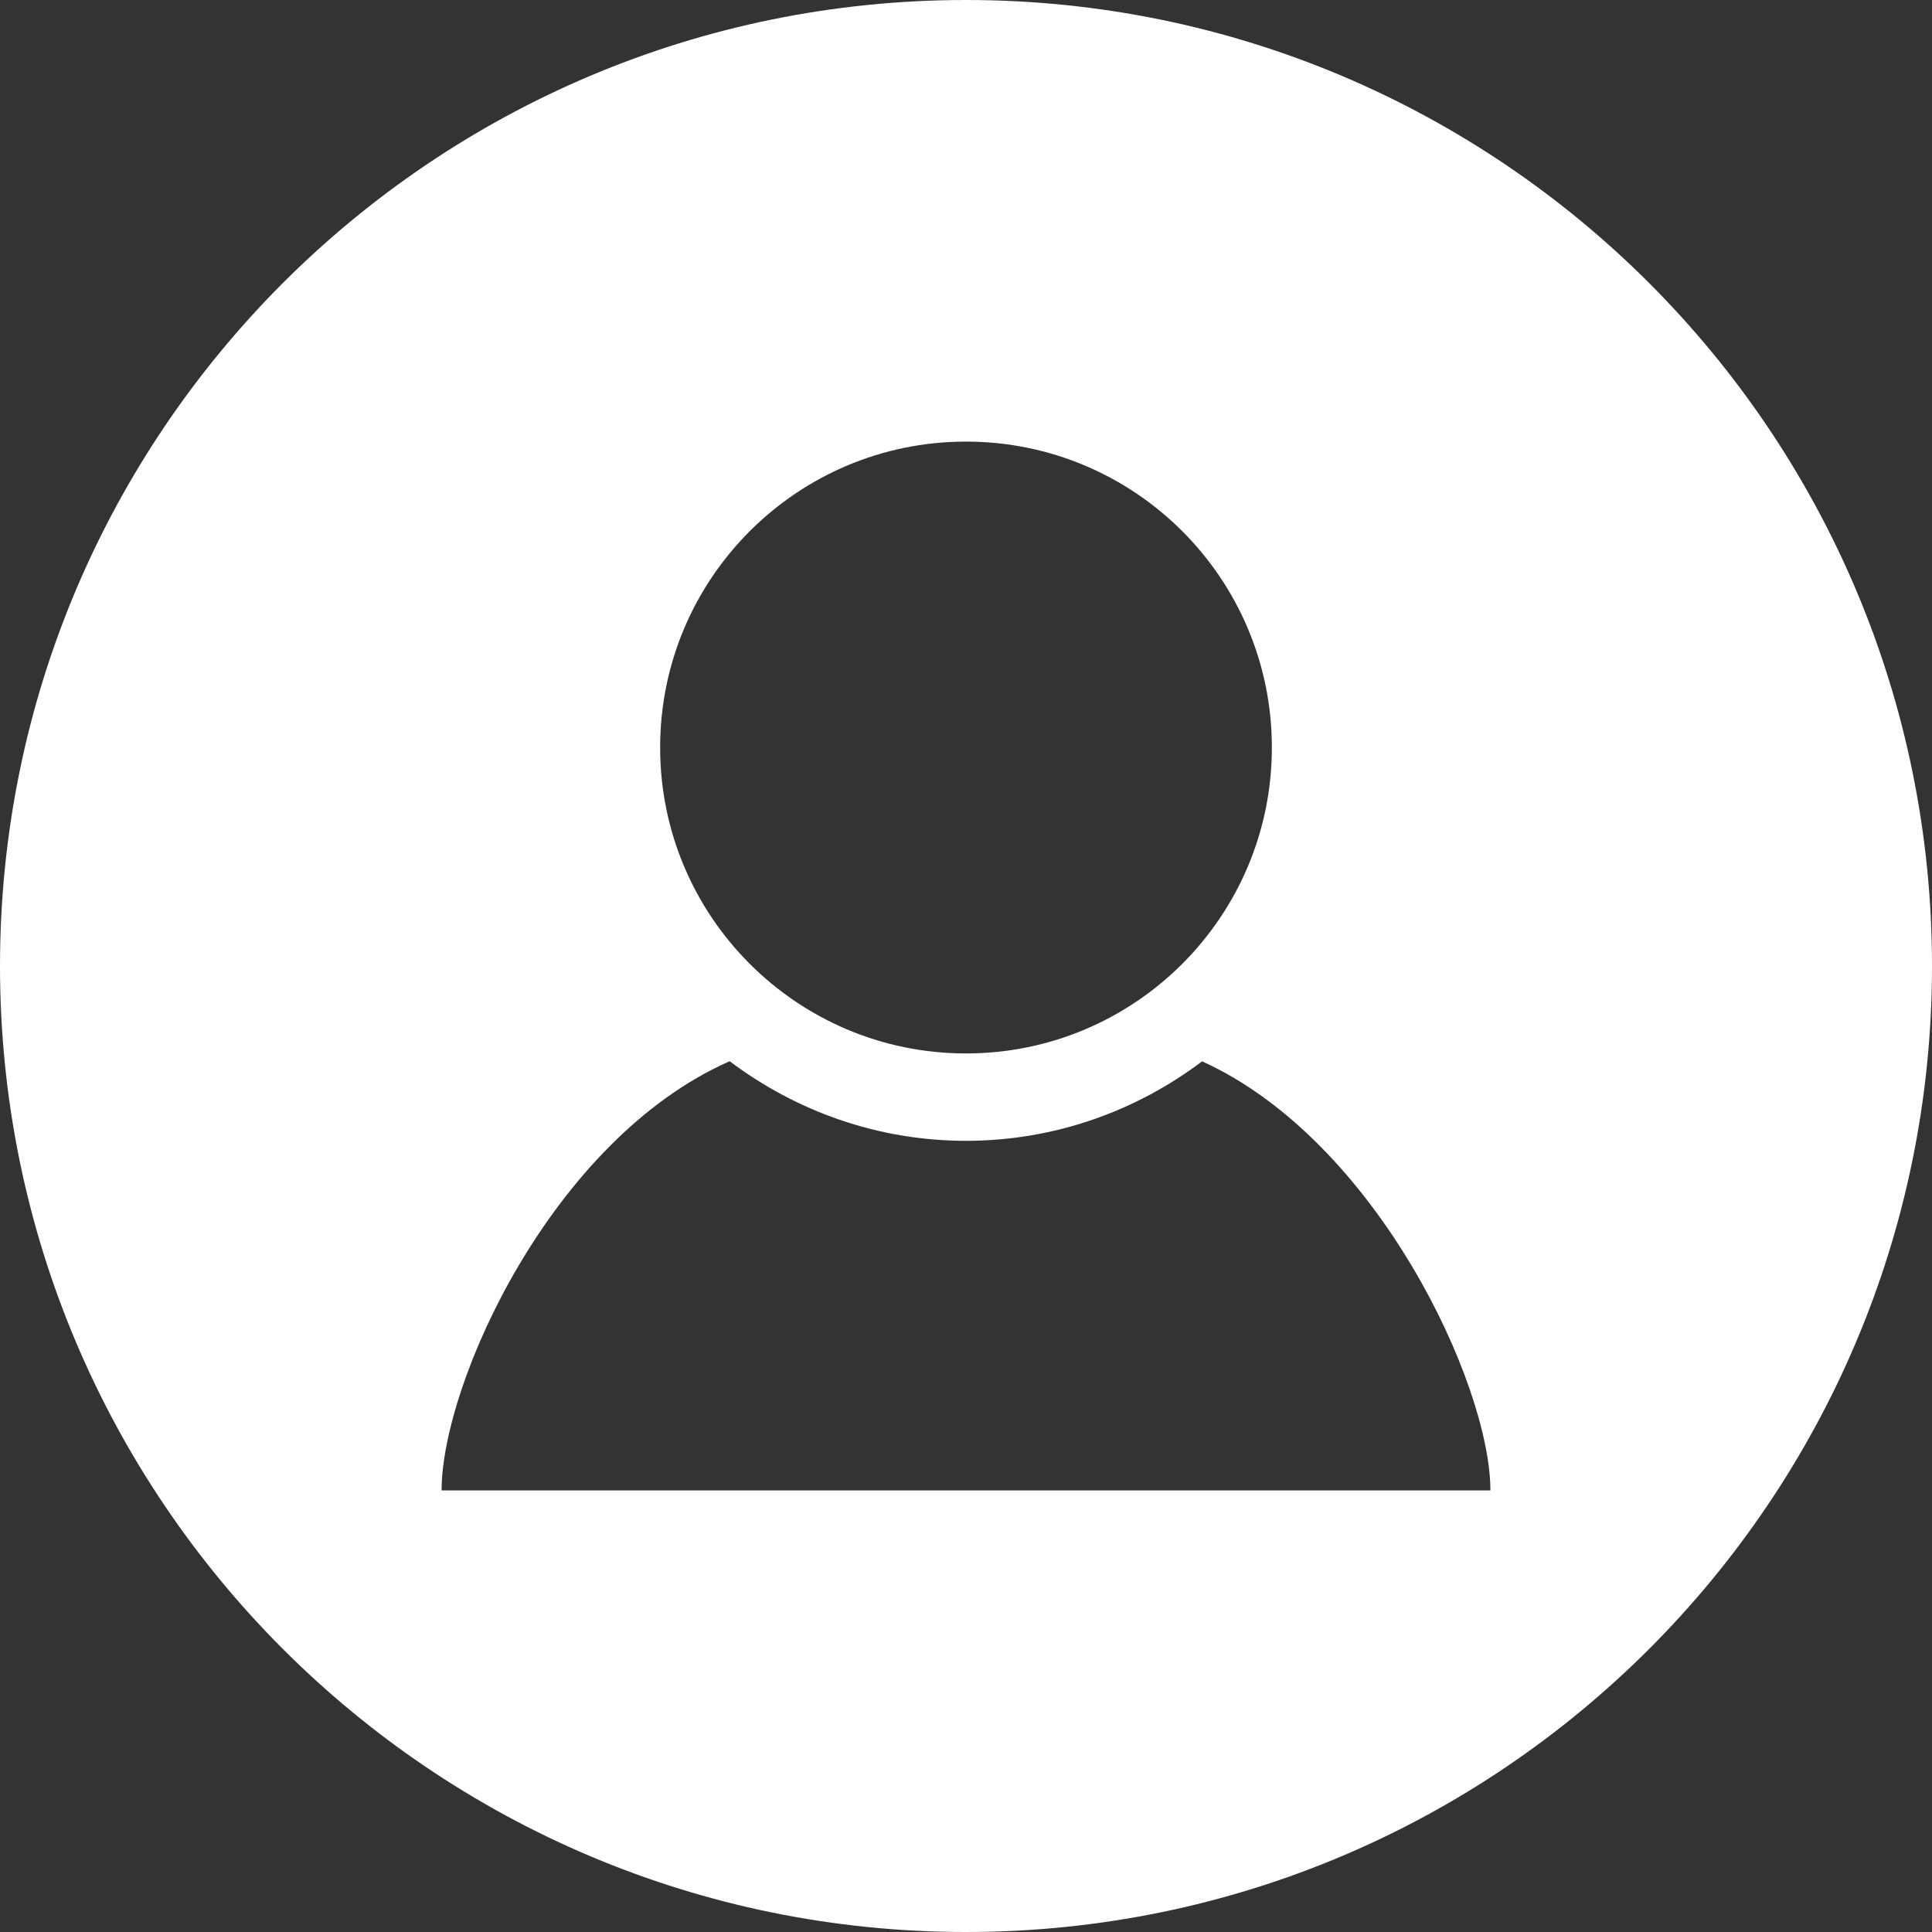 <?xml version="1.0" encoding="UTF-8"?> <svg xmlns="http://www.w3.org/2000/svg" width="35" height="35" viewBox="0 0 35 35" fill="none"><rect x="0" y="0" width="35" height="35" fill="#333333" stroke="none"/> <path fill-rule="evenodd" clip-rule="evenodd" d="M17.5 35C27.164 35 35 27.165 35 17.5C35 7.835 27.164 0 17.5 0C7.836 0 0 7.835 0 17.5C0 27.165 7.836 35 17.5 35ZM17.5 19.084C20.561 19.084 23.041 16.602 23.041 13.542C23.041 10.481 20.561 8 17.5 8C14.44 8 11.959 10.481 11.959 13.542C11.959 16.602 14.44 19.084 17.5 19.084ZM17.5 20.667C19.105 20.667 20.584 20.127 21.777 19.227C24.941 20.662 27 25.082 27 27H8C8 25.064 9.996 20.645 13.219 19.225C14.414 20.125 15.893 20.667 17.5 20.667Z" fill="white"></path> </svg> 